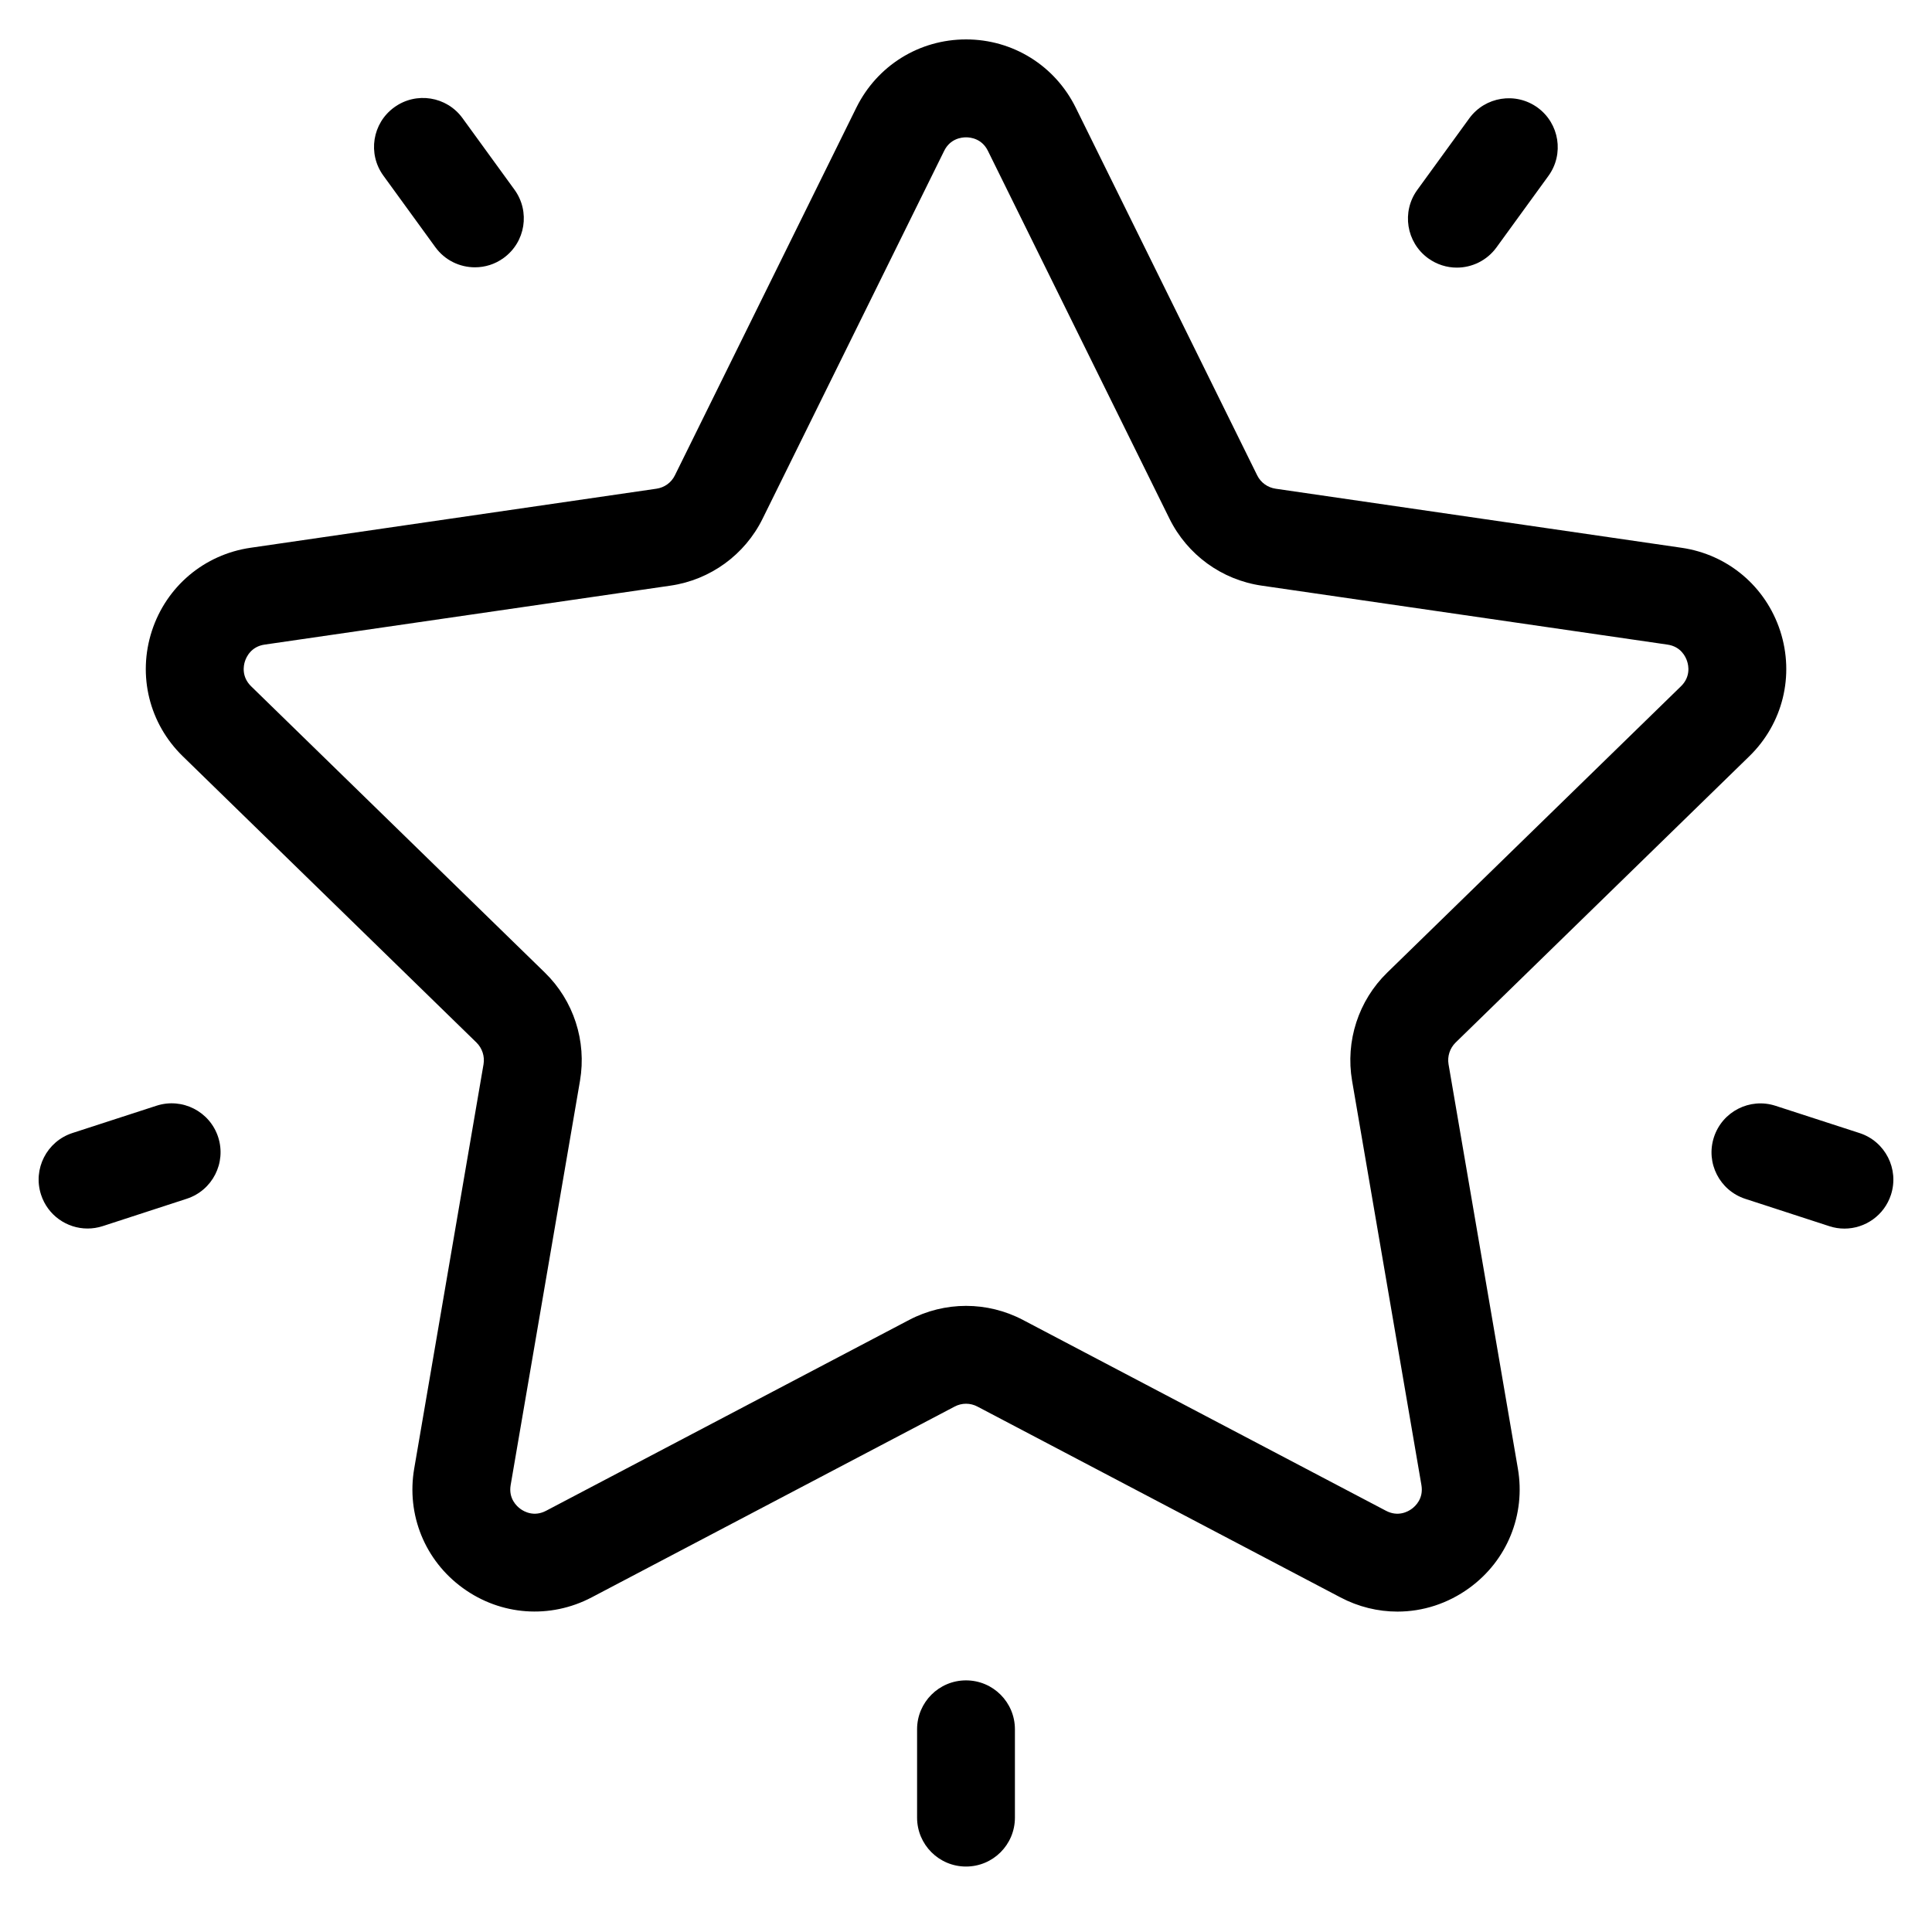 <svg width="25" height="25" viewBox="0 0 25 25" fill="none" xmlns="http://www.w3.org/2000/svg">
<g id="favorites 1" clip-path="url(#clip0_2336_1458)">
<g id="Group">
<g id="Group_2">
<path id="Vector" d="M22.635 9.787C23.07 9.364 23.223 8.742 23.036 8.165C22.848 7.588 22.359 7.175 21.758 7.088L16.507 6.324C16.404 6.309 16.314 6.245 16.268 6.151L13.92 1.393C13.651 0.849 13.107 0.51 12.501 0.51C11.894 0.51 11.35 0.849 11.081 1.393L8.733 6.151C8.687 6.245 8.598 6.309 8.494 6.324L3.243 7.088C2.643 7.175 2.153 7.588 1.965 8.165C1.778 8.742 1.931 9.364 2.366 9.787L6.166 13.491C6.24 13.564 6.274 13.669 6.257 13.771L5.36 19.002C5.257 19.6 5.498 20.193 5.989 20.549C6.48 20.906 7.119 20.952 7.656 20.67L12.353 18.201C12.445 18.152 12.556 18.152 12.648 18.201L17.345 20.67C17.578 20.793 17.831 20.854 18.083 20.854C18.41 20.854 18.734 20.751 19.012 20.549C19.503 20.193 19.744 19.599 19.641 19.002L18.744 13.771C18.727 13.669 18.761 13.564 18.835 13.491L22.635 9.787ZM17.496 13.986L18.393 19.216C18.423 19.391 18.315 19.491 18.267 19.525C18.22 19.56 18.091 19.632 17.934 19.549L13.237 17.08C13.007 16.959 12.754 16.898 12.501 16.898C12.248 16.898 11.995 16.959 11.764 17.08L7.067 19.549C6.91 19.632 6.782 19.56 6.734 19.525C6.686 19.49 6.578 19.391 6.608 19.216L7.505 13.986C7.593 13.472 7.423 12.948 7.05 12.585L3.25 8.881C3.123 8.757 3.151 8.612 3.17 8.556C3.188 8.5 3.25 8.366 3.425 8.341L8.677 7.578C9.192 7.503 9.638 7.179 9.868 6.712L12.217 1.953C12.295 1.794 12.441 1.777 12.501 1.777C12.56 1.777 12.706 1.794 12.784 1.953V1.953L15.133 6.712C15.364 7.179 15.809 7.503 16.325 7.578L21.576 8.341C21.752 8.366 21.813 8.5 21.831 8.556C21.85 8.612 21.879 8.757 21.751 8.881L17.951 12.585C17.578 12.948 17.408 13.472 17.496 13.986Z" fill="black"/>
</g>
</g>
<g id="Group_3">
<g id="Group_4">
<path id="Vector_2" d="M19.896 1.392C19.613 1.187 19.217 1.25 19.012 1.532L18.34 2.457C18.134 2.74 18.197 3.136 18.48 3.342C18.592 3.423 18.722 3.463 18.851 3.463C19.047 3.463 19.24 3.372 19.364 3.202L20.036 2.277C20.242 1.994 20.179 1.598 19.896 1.392Z" fill="black"/>
</g>
</g>
<g id="Group_5">
<g id="Group_6">
<path id="Vector_3" d="M6.657 2.454L5.985 1.529C5.78 1.246 5.384 1.183 5.101 1.389C4.818 1.594 4.755 1.99 4.961 2.273L5.633 3.198C5.757 3.369 5.95 3.459 6.146 3.459C6.275 3.459 6.405 3.42 6.517 3.338C6.8 3.133 6.863 2.737 6.657 2.454Z" fill="black"/>
</g>
</g>
<g id="Group_7">
<g id="Group_8">
<path id="Vector_4" d="M2.823 14.714C2.715 14.382 2.358 14.2 2.025 14.308L0.938 14.661C0.605 14.769 0.423 15.127 0.531 15.459C0.618 15.727 0.866 15.897 1.133 15.897C1.198 15.897 1.264 15.887 1.329 15.866L2.416 15.512C2.749 15.404 2.931 15.047 2.823 14.714Z" fill="black"/>
</g>
</g>
<g id="Group_9">
<g id="Group_10">
<path id="Vector_5" d="M12.5 21.744C12.151 21.744 11.867 22.027 11.867 22.377V23.52C11.867 23.87 12.151 24.153 12.5 24.153C12.85 24.153 13.133 23.87 13.133 23.52V22.377C13.133 22.027 12.85 21.744 12.5 21.744Z" fill="black"/>
</g>
</g>
<g id="Group_11">
<g id="Group_12">
<path id="Vector_6" d="M24.063 14.662L22.975 14.309C22.643 14.201 22.286 14.383 22.178 14.716C22.07 15.048 22.252 15.405 22.584 15.513L23.672 15.867C23.736 15.888 23.802 15.898 23.867 15.898C24.134 15.898 24.382 15.728 24.469 15.46C24.577 15.127 24.395 14.77 24.063 14.662Z" fill="black"/>
</g>
</g>
</g>
<defs>
<clipPath id="clip0_2336_1458">
<rect width="24" height="24" fill="white" transform="translate(0.5 0.332)"/>
</clipPath>
</defs>
</svg>
